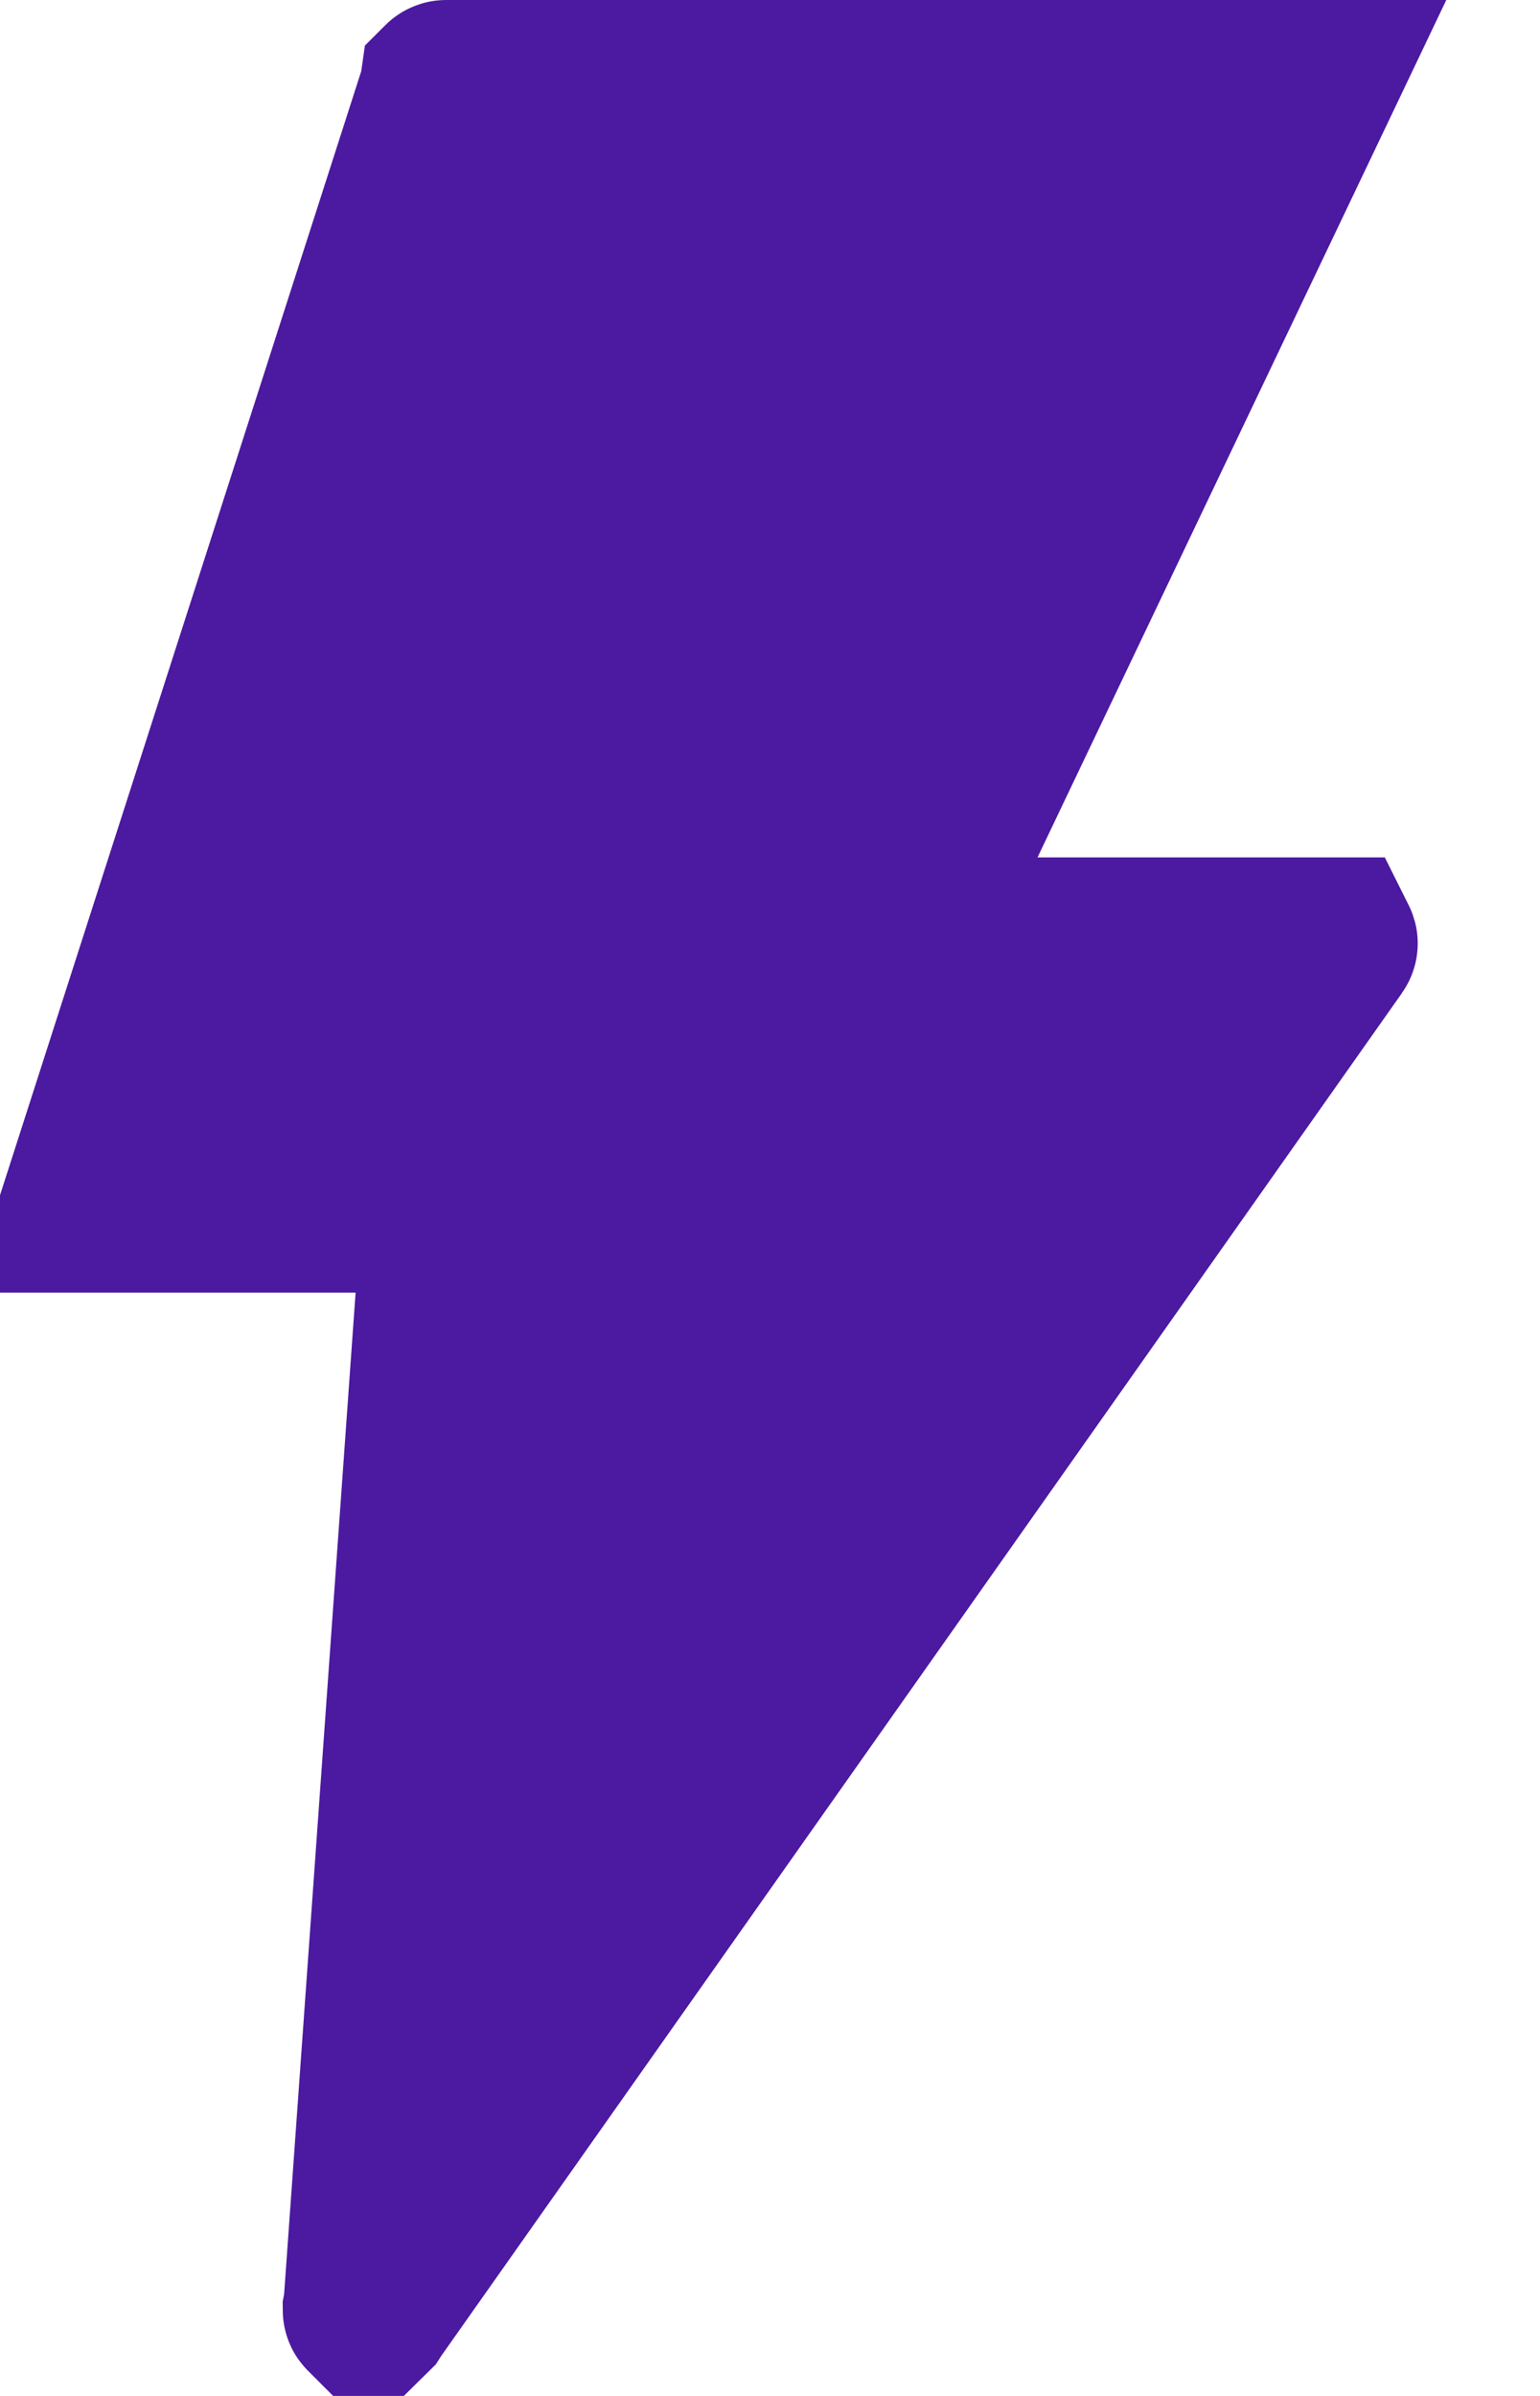 <svg width="9" height="14" viewBox="0 0 9 14" fill="none" xmlns="http://www.w3.org/2000/svg">
<path d="M2.607 0.5H7.66L5.612 4.795L5.271 5.51H7.784L7.785 5.512C7.785 5.512 7.786 5.513 7.785 5.514L2.163 13.488L2.156 13.499L2.155 13.5H2.154C2.153 13.499 2.152 13.498 2.152 13.497L2.157 13.471L2.159 13.443L2.577 7.588L2.616 7.053H0.503L2.591 0.557L2.6 0.53L2.604 0.502L2.605 0.501C2.606 0.5 2.607 0.5 2.607 0.5Z" fill="#4C19A1" stroke="#4C19A1"/>
</svg>
